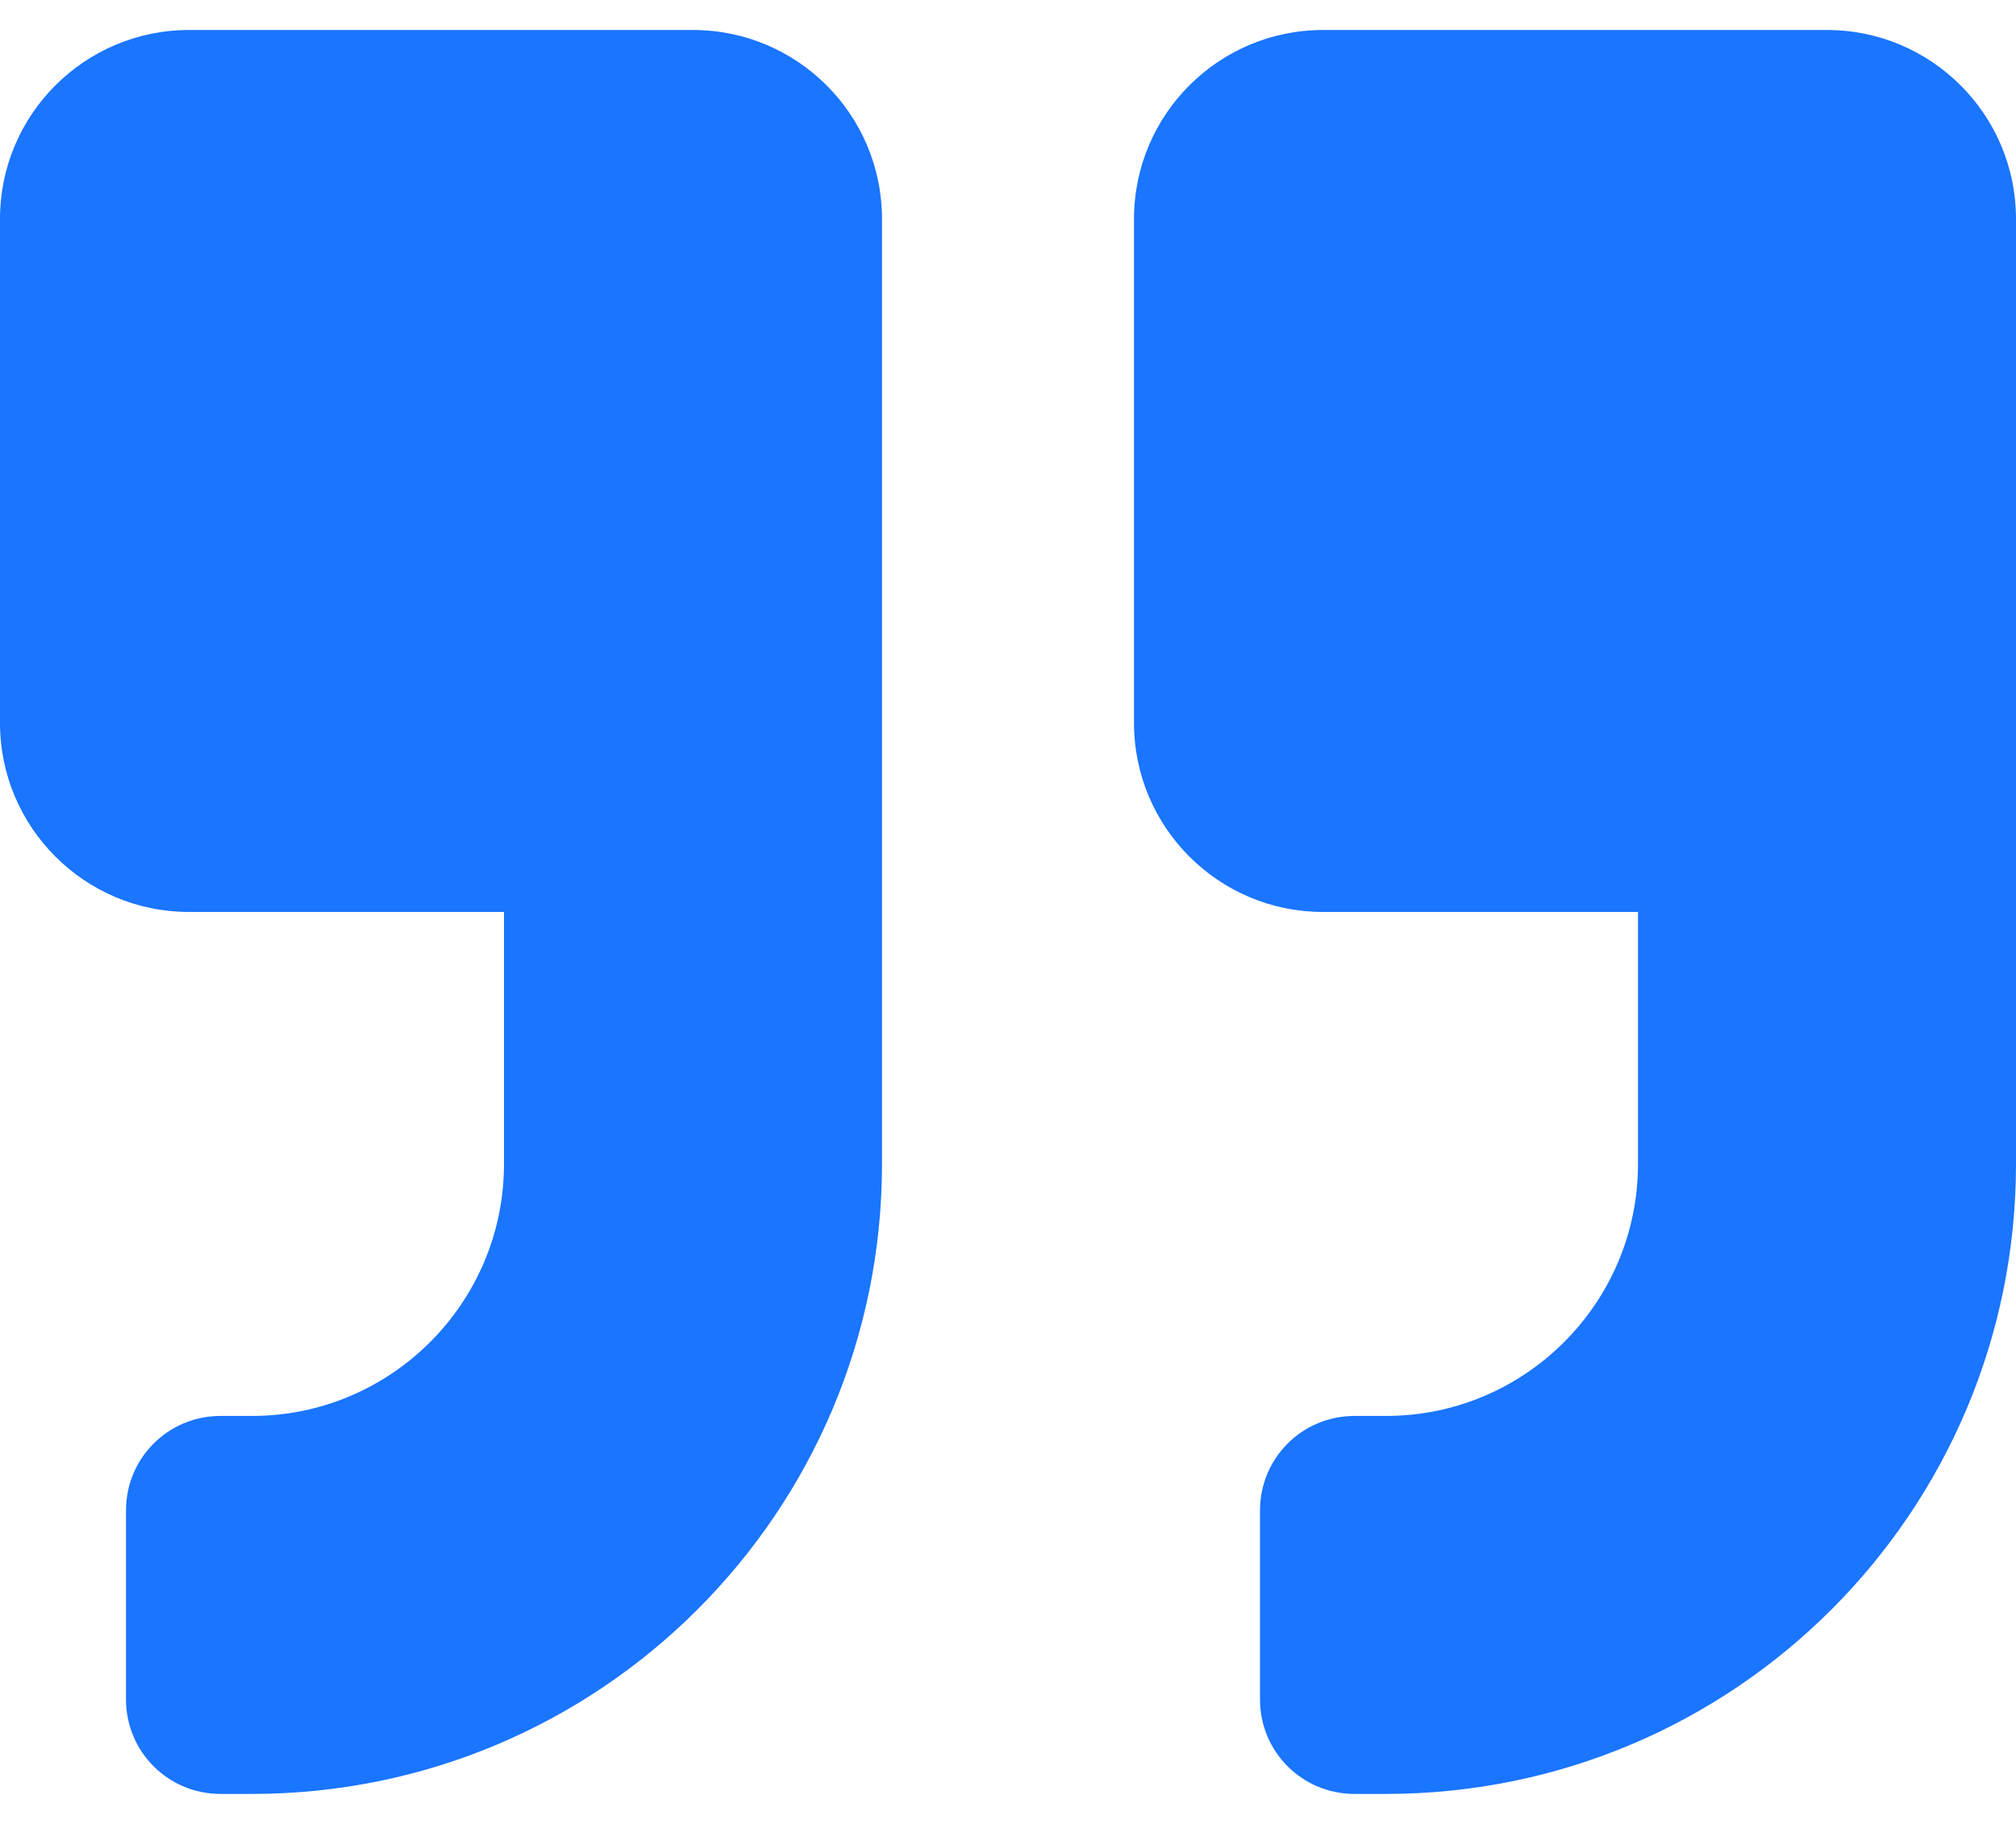 <svg width="42" height="38" viewBox="0 0 42 38" fill="none" xmlns="http://www.w3.org/2000/svg">
<path d="M38.062 0.625H27.562C25.389 0.625 23.625 2.389 23.625 4.562V15.062C23.625 17.236 25.389 19 27.562 19H34.125V24.25C34.125 27.146 31.771 29.5 28.875 29.5H28.219C27.128 29.5 26.25 30.378 26.25 31.469V35.406C26.25 36.497 27.128 37.375 28.219 37.375H28.875C36.127 37.375 42 31.502 42 24.25V4.562C42 2.389 40.236 0.625 38.062 0.625ZM14.438 0.625H3.938C1.764 0.625 0 2.389 0 4.562V15.062C0 17.236 1.764 19 3.938 19H10.5V24.25C10.5 27.146 8.146 29.5 5.25 29.5H4.594C3.503 29.5 2.625 30.378 2.625 31.469V35.406C2.625 36.497 3.503 37.375 4.594 37.375H5.25C12.502 37.375 18.375 31.502 18.375 24.25V4.562C18.375 2.389 16.611 0.625 14.438 0.625Z" fill="#1A75FF"/>
</svg>
